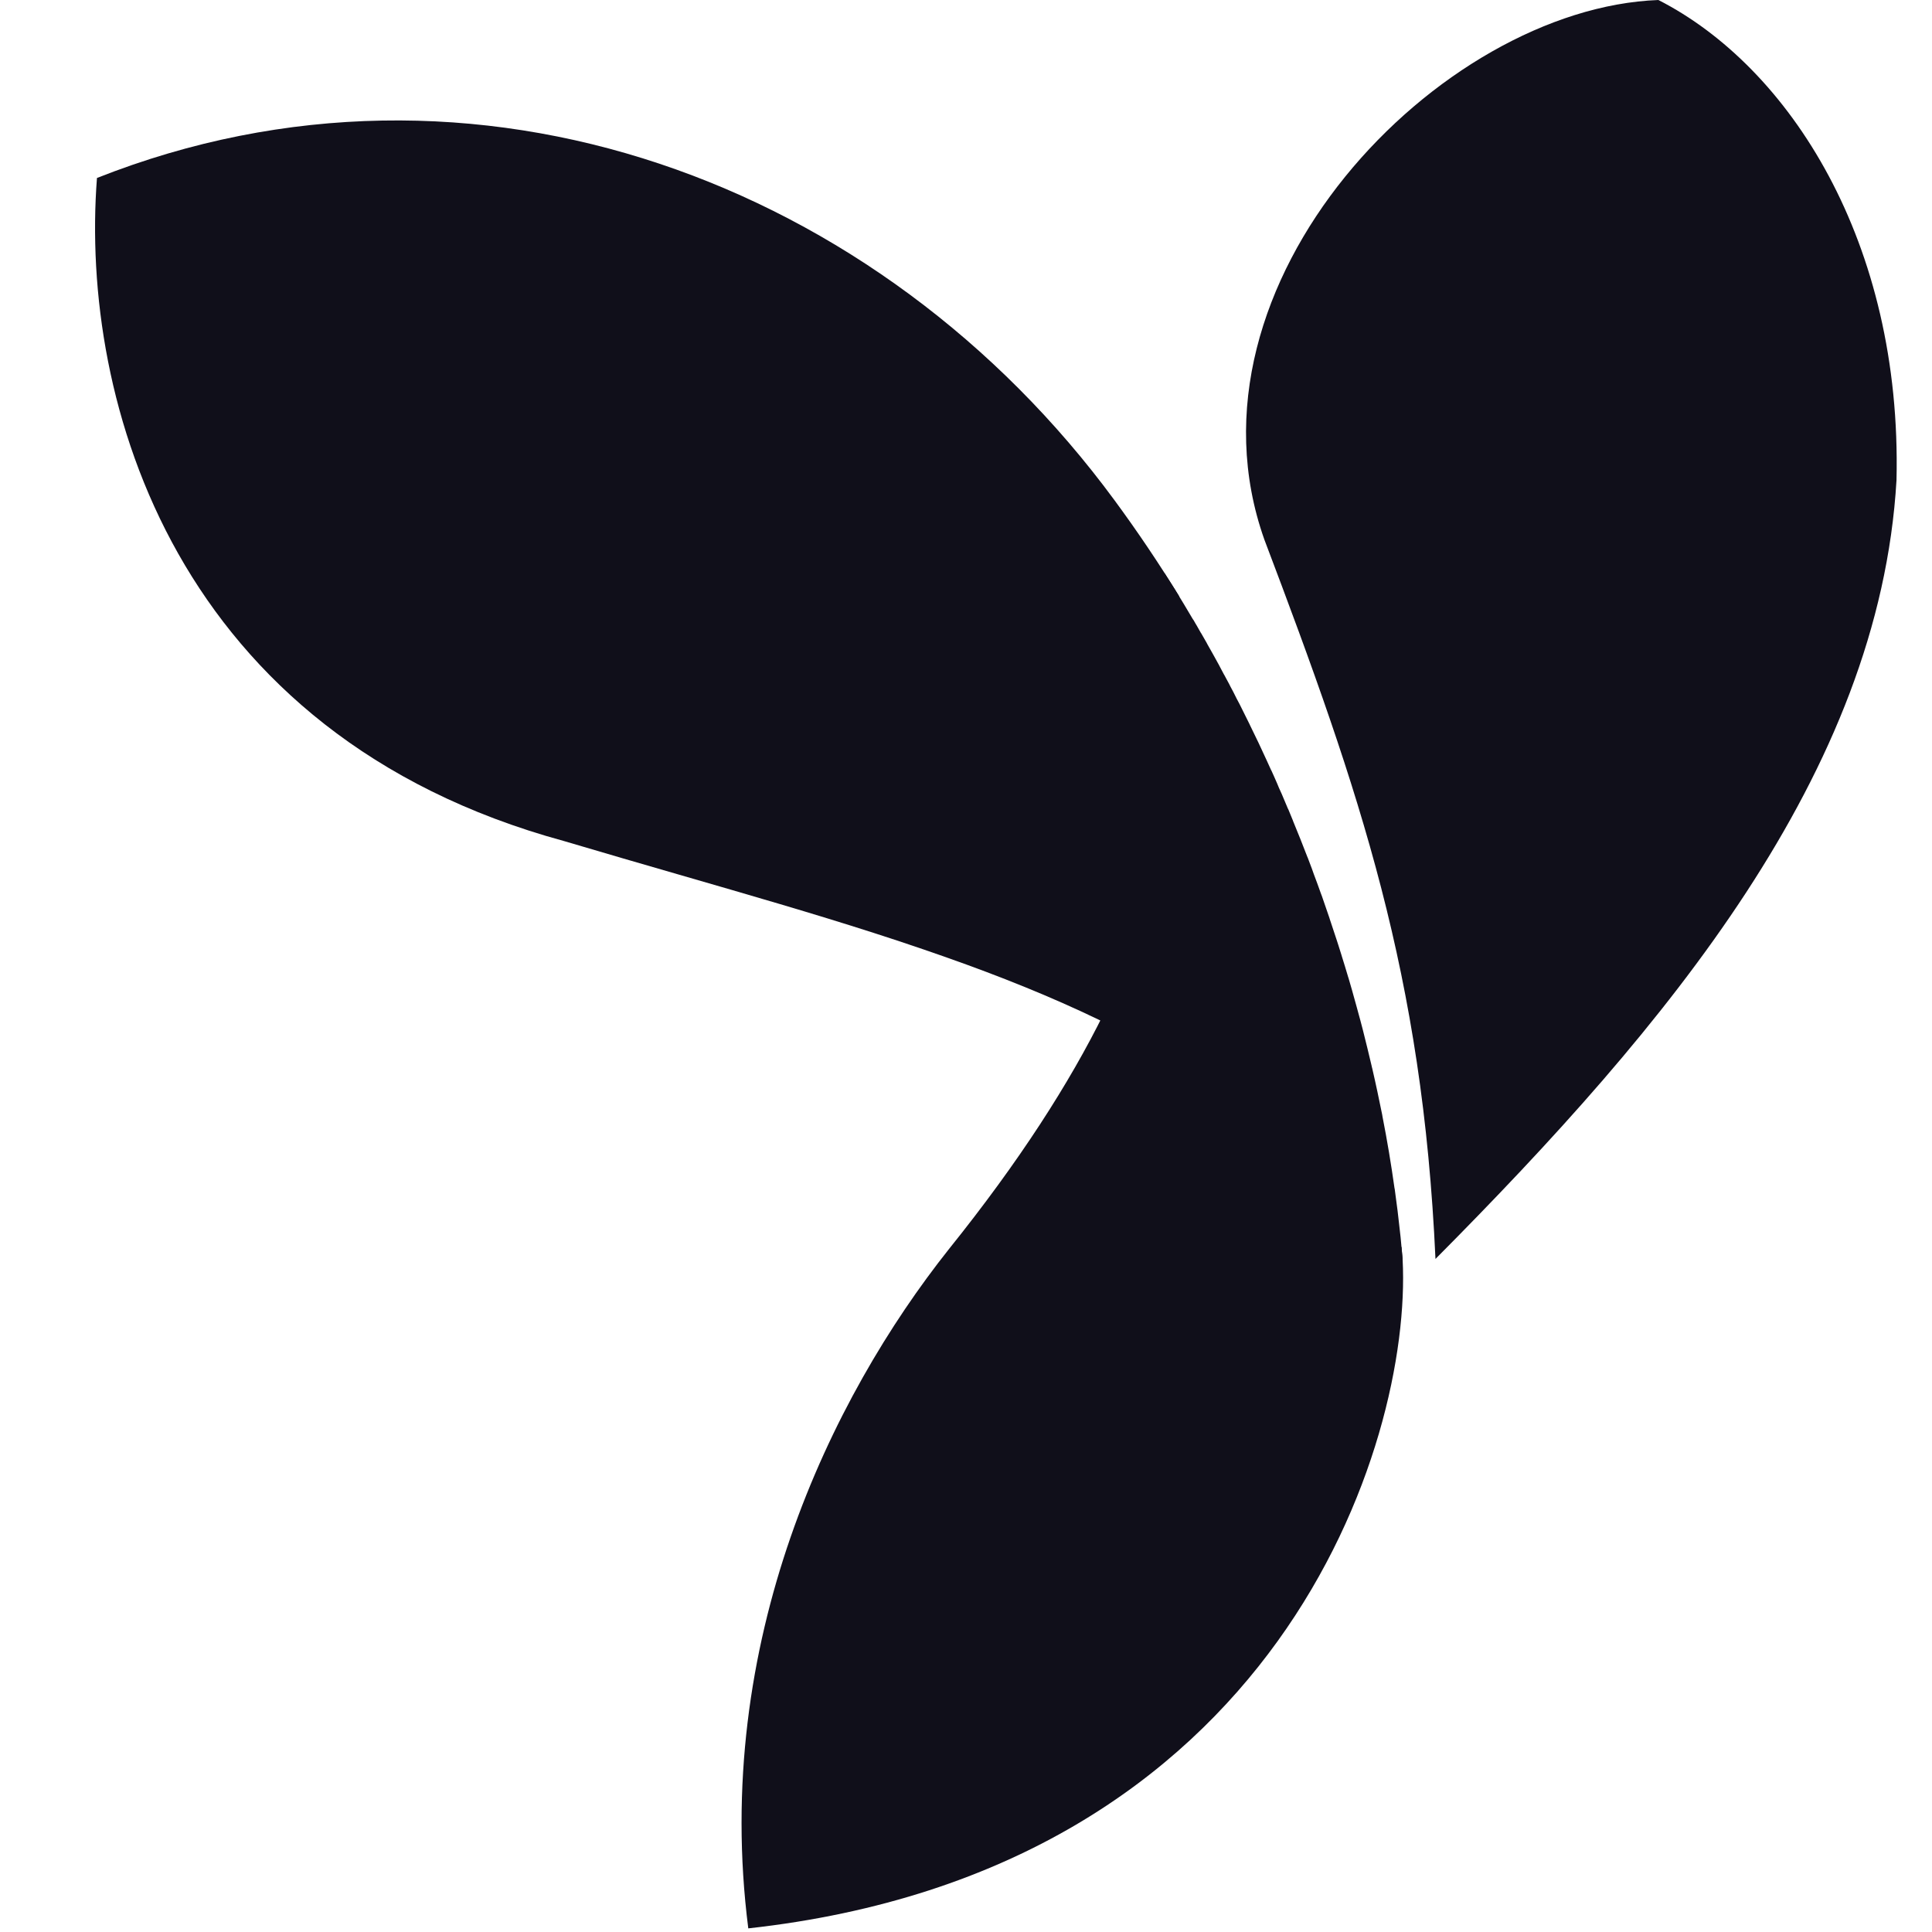 <svg width="16" height="16" viewBox="0 0 16 16" fill="none" xmlns="http://www.w3.org/2000/svg">
<g clip-path="url(#clip0_3431_2188)">
<path d="M13.734 0C14.82 0.554 15.753 2.006 15.706 3.977C15.564 6.405 13.804 8.498 11.888 10.426C11.781 8.075 11.27 6.576 10.471 4.469C9.717 2.345 11.921 0.068 13.734 0Z" fill="#100F1A"/>
<path d="M7.859 10.344C8.442 9.618 8.856 8.972 9.144 8.388C11.12 9.421 10.654 9.228 11.607 10.329C11.61 10.364 11.613 10.398 11.616 10.432C11.695 11.958 10.582 15.486 6.197 15.97C5.894 13.599 6.88 11.577 7.859 10.344Z" fill="#100F1A"/>
<path d="M0.803 1.474C3.927 0.238 7.289 1.504 9.23 4.143C9.419 4.4 9.597 4.664 9.764 4.936C10.067 6.872 9.836 7.947 9.246 8.517C8.857 8.321 8.443 8.148 8.001 7.987C6.973 7.614 6.025 7.367 4.67 6.965C1.453 6.087 0.66 3.329 0.803 1.474Z" fill="#100F1A"/>
<path d="M9.644 4.746C9.665 4.778 9.685 4.81 9.705 4.842L9.73 4.881C9.78 4.962 9.829 5.043 9.877 5.125L9.886 5.138L9.899 5.161L9.911 5.181L9.945 5.241L9.948 5.245L9.995 5.327L9.996 5.33C10.03 5.39 10.064 5.45 10.097 5.511L10.101 5.519L10.137 5.587L10.138 5.588L10.179 5.664L10.19 5.686L10.213 5.729L10.24 5.783L10.267 5.834C10.294 5.888 10.32 5.941 10.347 5.995L10.353 6.008C10.401 6.105 10.447 6.202 10.492 6.301L10.526 6.376L10.53 6.383L10.552 6.432L10.577 6.489L10.591 6.523L10.615 6.576L10.631 6.614L10.666 6.697L10.669 6.702L10.706 6.792L10.71 6.803C10.75 6.9 10.789 6.997 10.826 7.094L10.83 7.103L10.861 7.185L10.863 7.19L10.88 7.238C10.9 7.291 10.92 7.345 10.939 7.399L10.947 7.42C10.968 7.48 10.989 7.54 11.009 7.6L11.015 7.619C11.034 7.675 11.053 7.732 11.071 7.788L11.08 7.816L11.082 7.822L11.111 7.914L11.112 7.918L11.139 8.005L11.166 8.095L11.167 8.097L11.189 8.173L11.196 8.197L11.209 8.244C11.225 8.299 11.239 8.353 11.254 8.407L11.265 8.447L11.286 8.527L11.287 8.531C11.312 8.63 11.336 8.728 11.359 8.826L11.361 8.836L11.364 8.847C11.394 8.976 11.421 9.105 11.447 9.233L11.449 9.246C11.488 9.444 11.521 9.642 11.549 9.842L11.55 9.844C11.558 9.905 11.566 9.965 11.574 10.026L11.577 10.052L11.587 10.139V10.139L11.596 10.219L11.599 10.245L11.605 10.309L11.607 10.334L11.608 10.345L11.616 10.432C10.926 9.543 10.101 8.93 9.112 8.451C9.911 6.873 9.798 5.748 9.644 4.746Z" fill="#100F1A"/>
</g>
<defs>
<clipPath id="clip0_3431_2188">
<rect width="14.95" height="16" fill="white" transform="translate(0.78)"/>
</clipPath>
</defs>
</svg>
